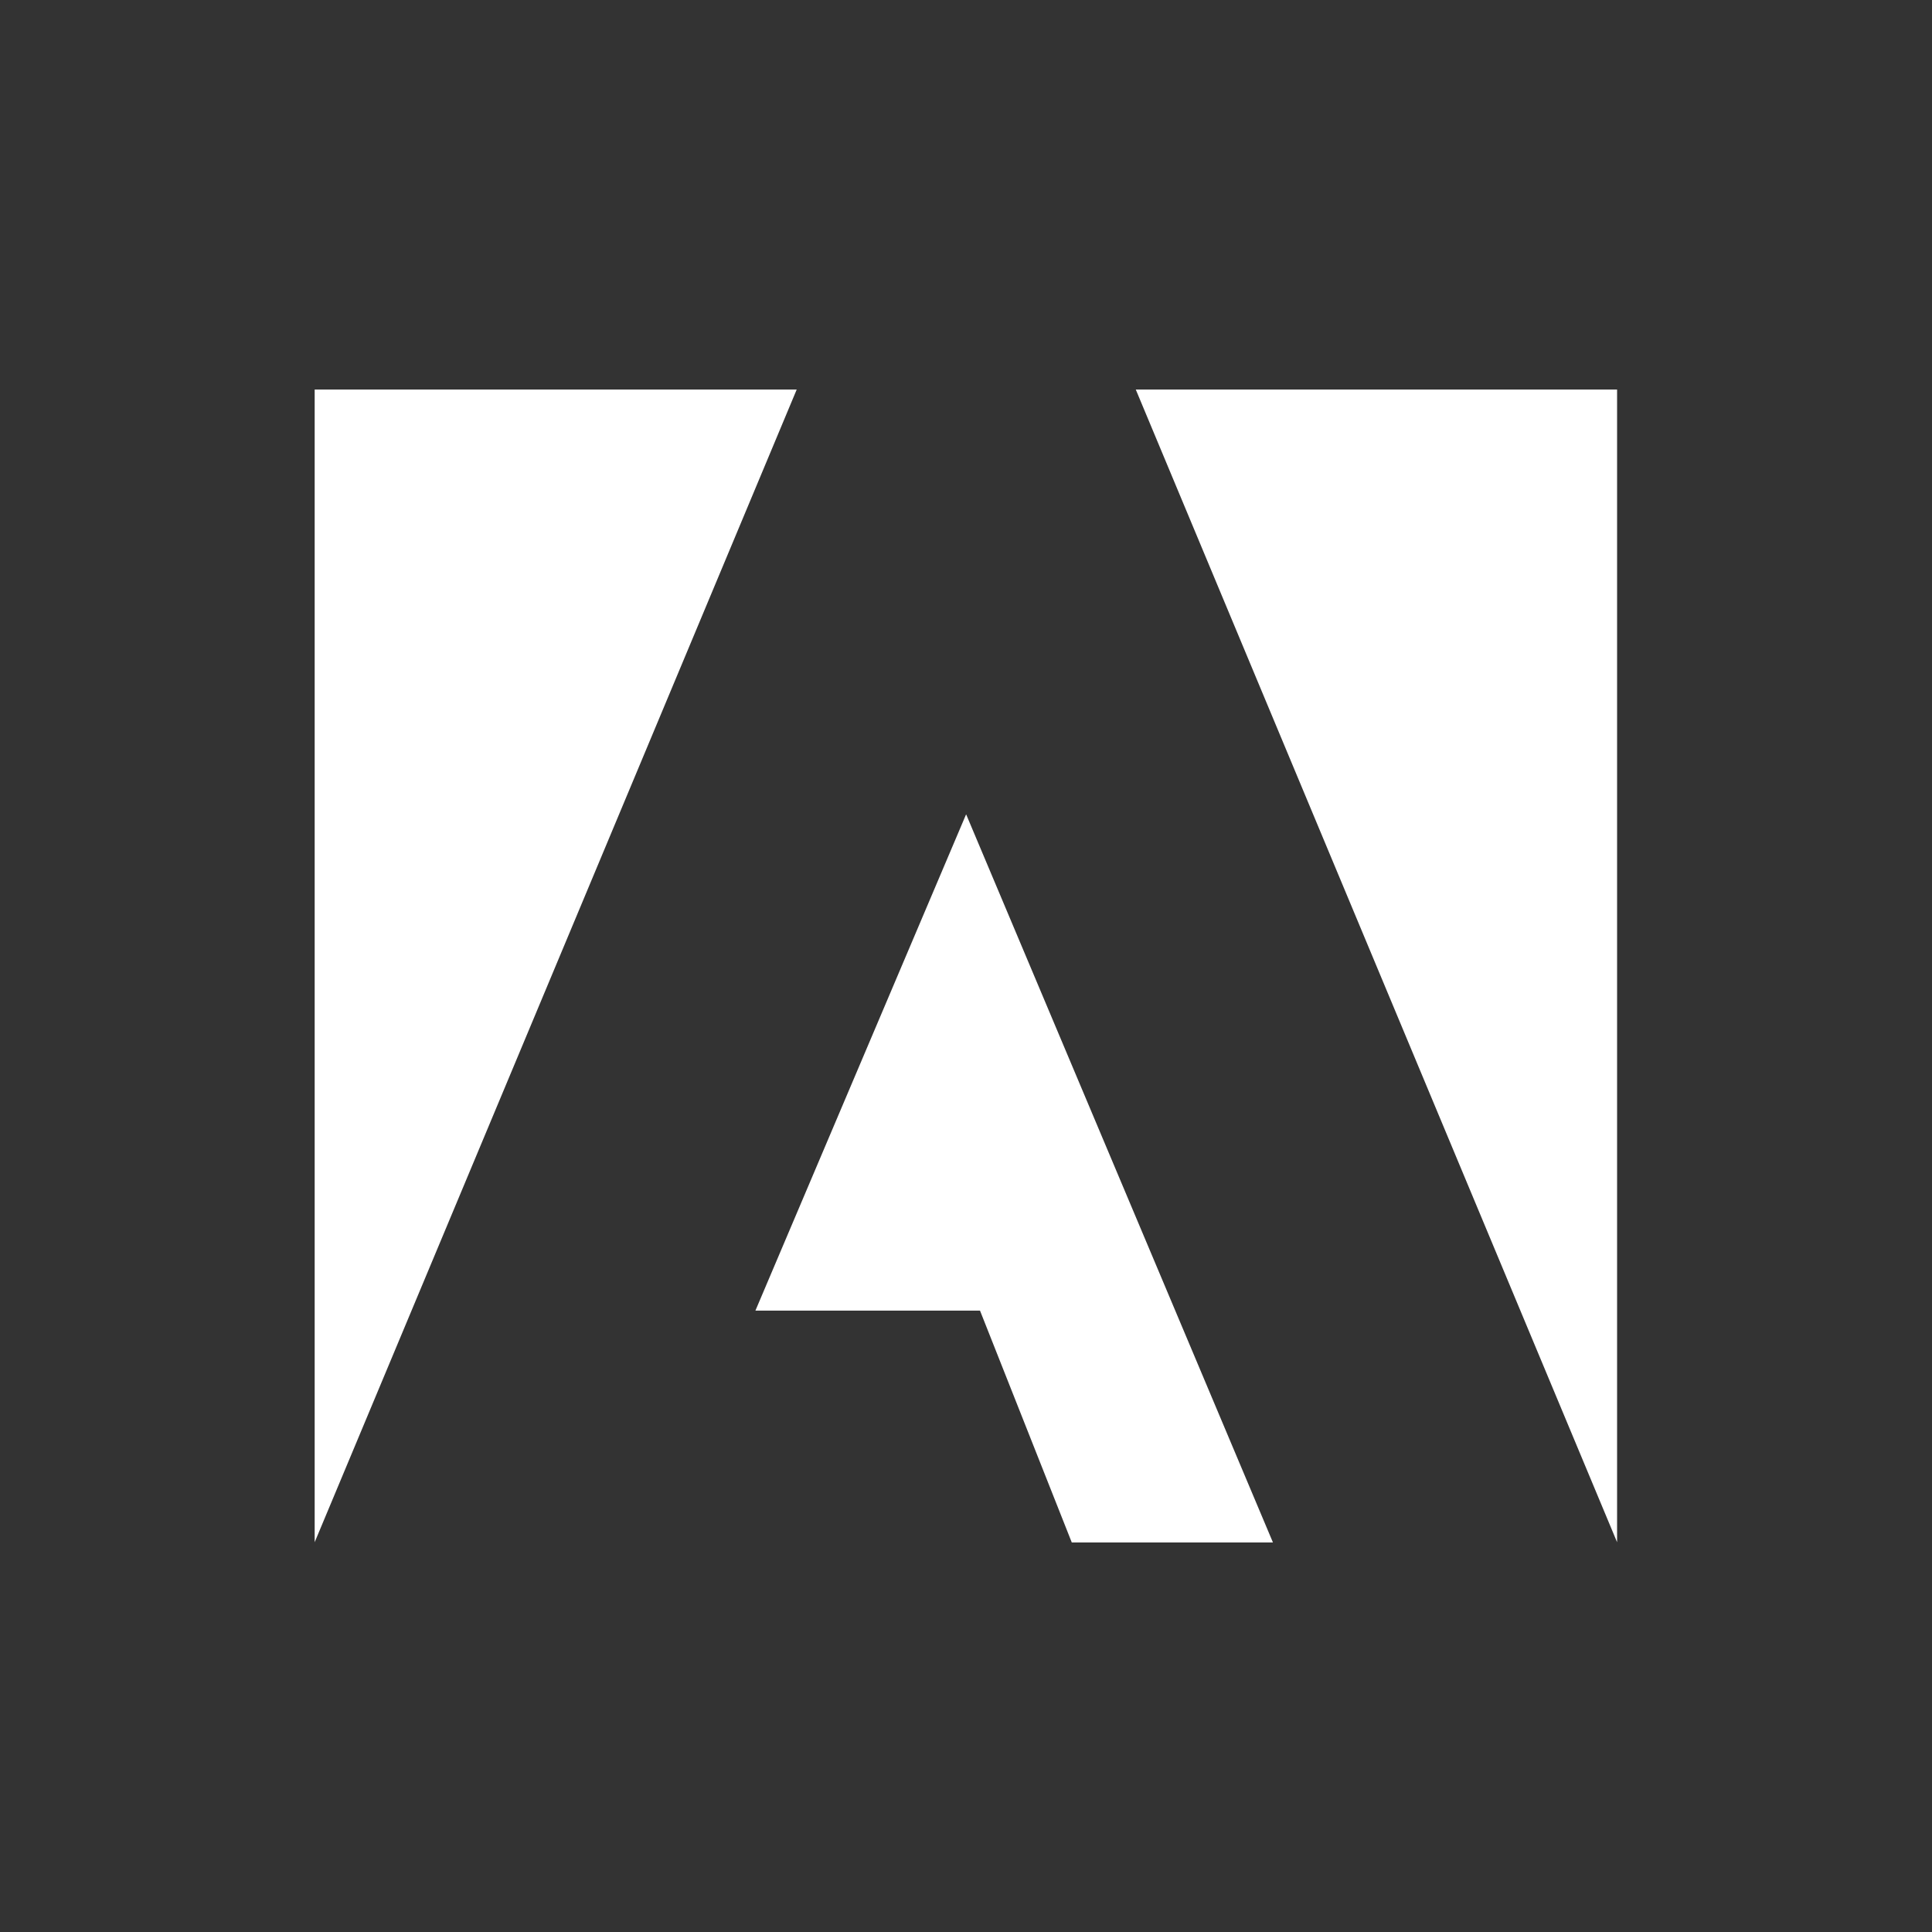 <?xml version="1.0" encoding="UTF-8"?><svg id="FORMATION_--_Notre_expertise_-_Certification_Adobe" xmlns="http://www.w3.org/2000/svg" viewBox="0 0 80 80"><rect x="0" y="0" width="80" height="80" fill="#333333" stroke="none"/><defs><style>.cls-1{fill:#fff;stroke-width:0px;}</style></defs><path class="cls-1" d="m32.99,16.13H13.03v47.73l19.96-47.73Z"/><path class="cls-1" d="m47.03,16.13h19.93v47.73l-19.93-47.73Z"/><path class="cls-1" d="m40.01,33.73l12.7,30.14h-8.33l-3.8-9.6h-9.3l8.72-20.54Z"/></svg>